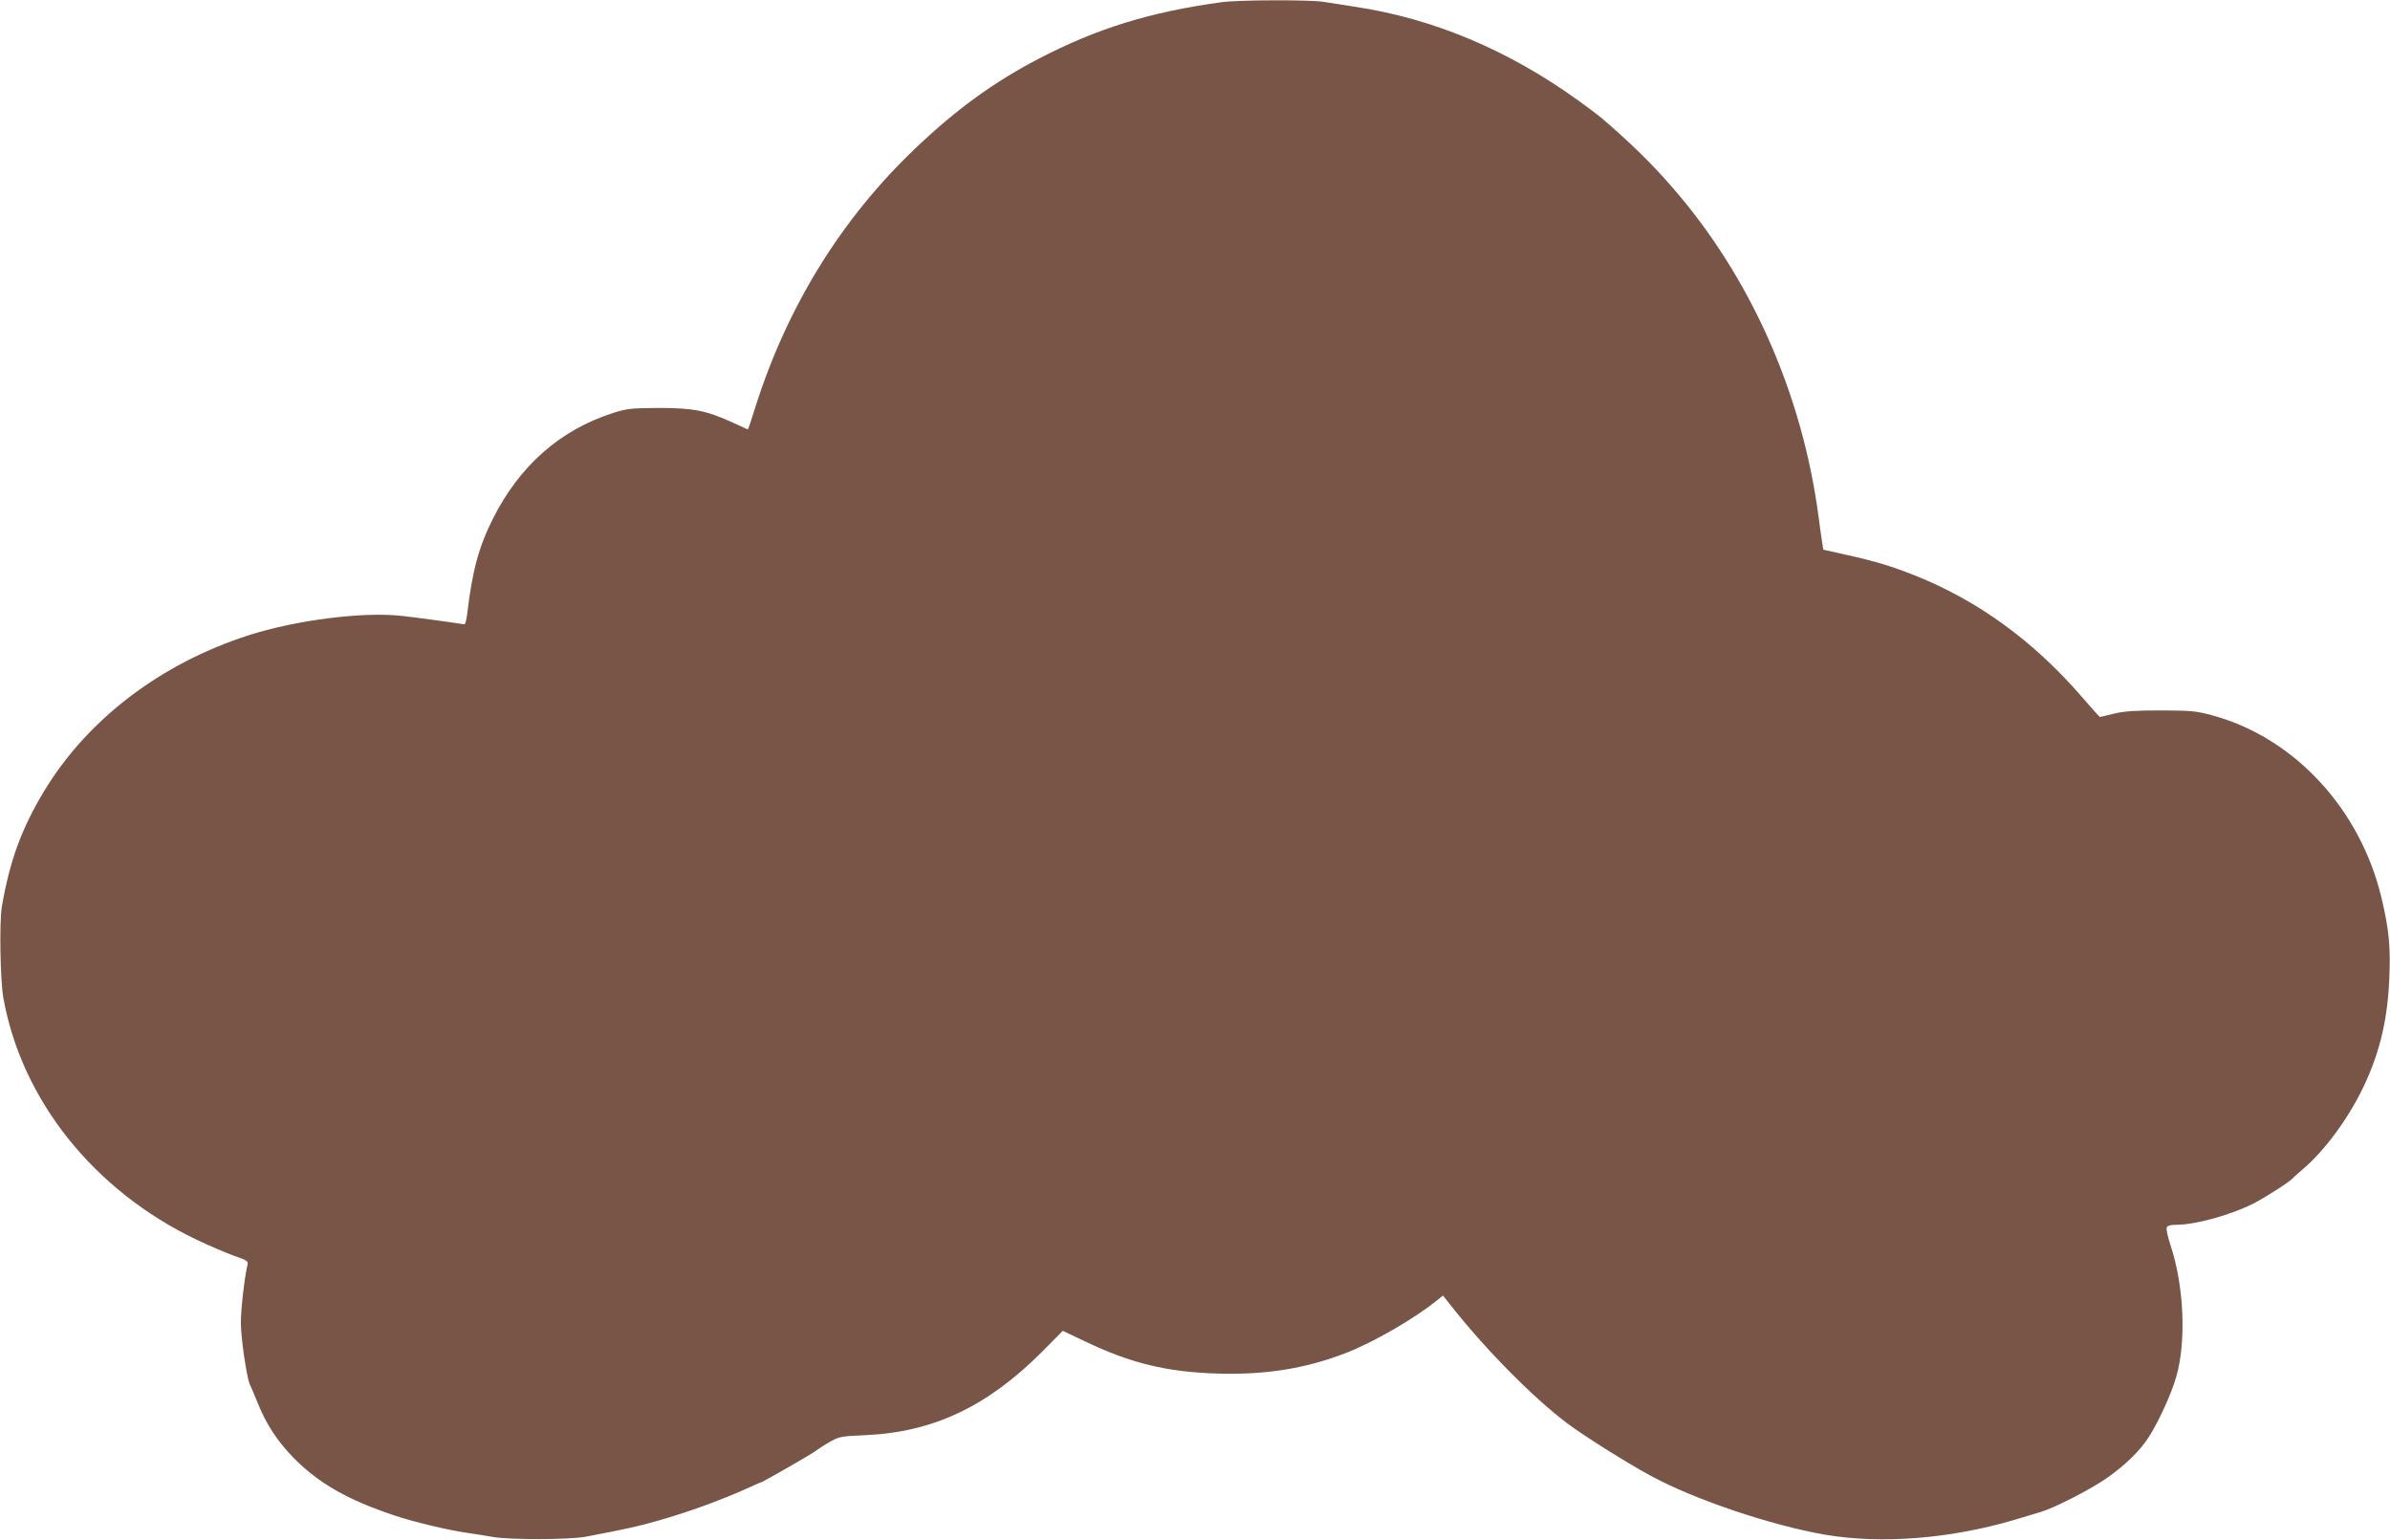 <?xml version="1.0" standalone="no"?>
<!DOCTYPE svg PUBLIC "-//W3C//DTD SVG 20010904//EN"
 "http://www.w3.org/TR/2001/REC-SVG-20010904/DTD/svg10.dtd">
<svg version="1.0" xmlns="http://www.w3.org/2000/svg"
 width="1280pt" height="825pt" viewBox="0 0 1280 825"
 preserveAspectRatio="xMidYMid meet">
<g transform="translate(0,825) scale(0.1,-0.1)"
fill="#795548" stroke="none">
<path d="M6540 8238 c-384 -53 -667 -141 -978 -303 -241 -126 -437 -268 -657
-477 -398 -378 -689 -849 -860 -1390 -20 -65 -38 -118 -40 -118 -1 0 -36 16
-77 35 -144 66 -213 80 -398 80 -150 -1 -172 -3 -247 -27 -283 -91 -499 -281
-642 -564 -77 -153 -112 -282 -139 -514 -4 -30 -10 -54 -15 -54 -39 7 -253 36
-332 45 -209 24 -570 -22 -825 -104 -471 -152 -861 -450 -1093 -833 -121 -201
-184 -371 -227 -619 -14 -81 -9 -396 8 -490 98 -548 486 -1033 1035 -1295 67
-32 157 -70 200 -86 73 -25 78 -29 72 -51 -15 -60 -35 -235 -35 -308 0 -81 32
-300 49 -332 5 -10 23 -53 41 -97 47 -117 106 -206 195 -297 134 -135 289
-223 535 -305 102 -35 289 -79 385 -93 44 -6 109 -17 145 -23 90 -16 408 -15
495 1 216 41 281 55 392 87 165 47 334 109 481 175 34 16 64 29 67 29 7 0 290
162 295 170 3 3 32 22 65 42 59 34 64 35 195 41 365 15 656 152 949 445 l113
114 118 -56 c246 -118 440 -165 715 -173 253 -7 463 26 680 109 148 57 369
184 492 284 l31 25 42 -53 c185 -235 440 -493 623 -631 89 -67 316 -210 447
-281 235 -128 646 -266 935 -316 301 -51 671 -22 1015 80 58 17 121 36 140 42
74 22 265 120 353 181 100 70 179 147 227 223 54 86 118 226 145 319 55 190
42 489 -31 707 -14 43 -23 85 -20 93 4 10 20 15 50 15 104 0 289 51 415 114
64 33 200 120 211 136 3 4 25 24 50 45 119 100 248 275 330 448 89 190 129
364 137 596 6 157 -4 250 -43 414 -114 474 -464 853 -900 974 -91 25 -114 27
-279 28 -138 0 -197 -4 -252 -17 -40 -10 -74 -18 -76 -18 -3 0 -49 51 -102
113 -256 295 -555 512 -890 645 -123 49 -215 77 -370 111 l-120 27 -7 44 c-4
25 -12 83 -18 130 -88 665 -366 1290 -790 1774 -107 123 -223 236 -375 366
-17 14 -72 56 -124 93 -375 270 -778 439 -1196 501 -60 10 -135 21 -166 26
-68 12 -460 11 -549 -2z"/>
</g>
</svg>
